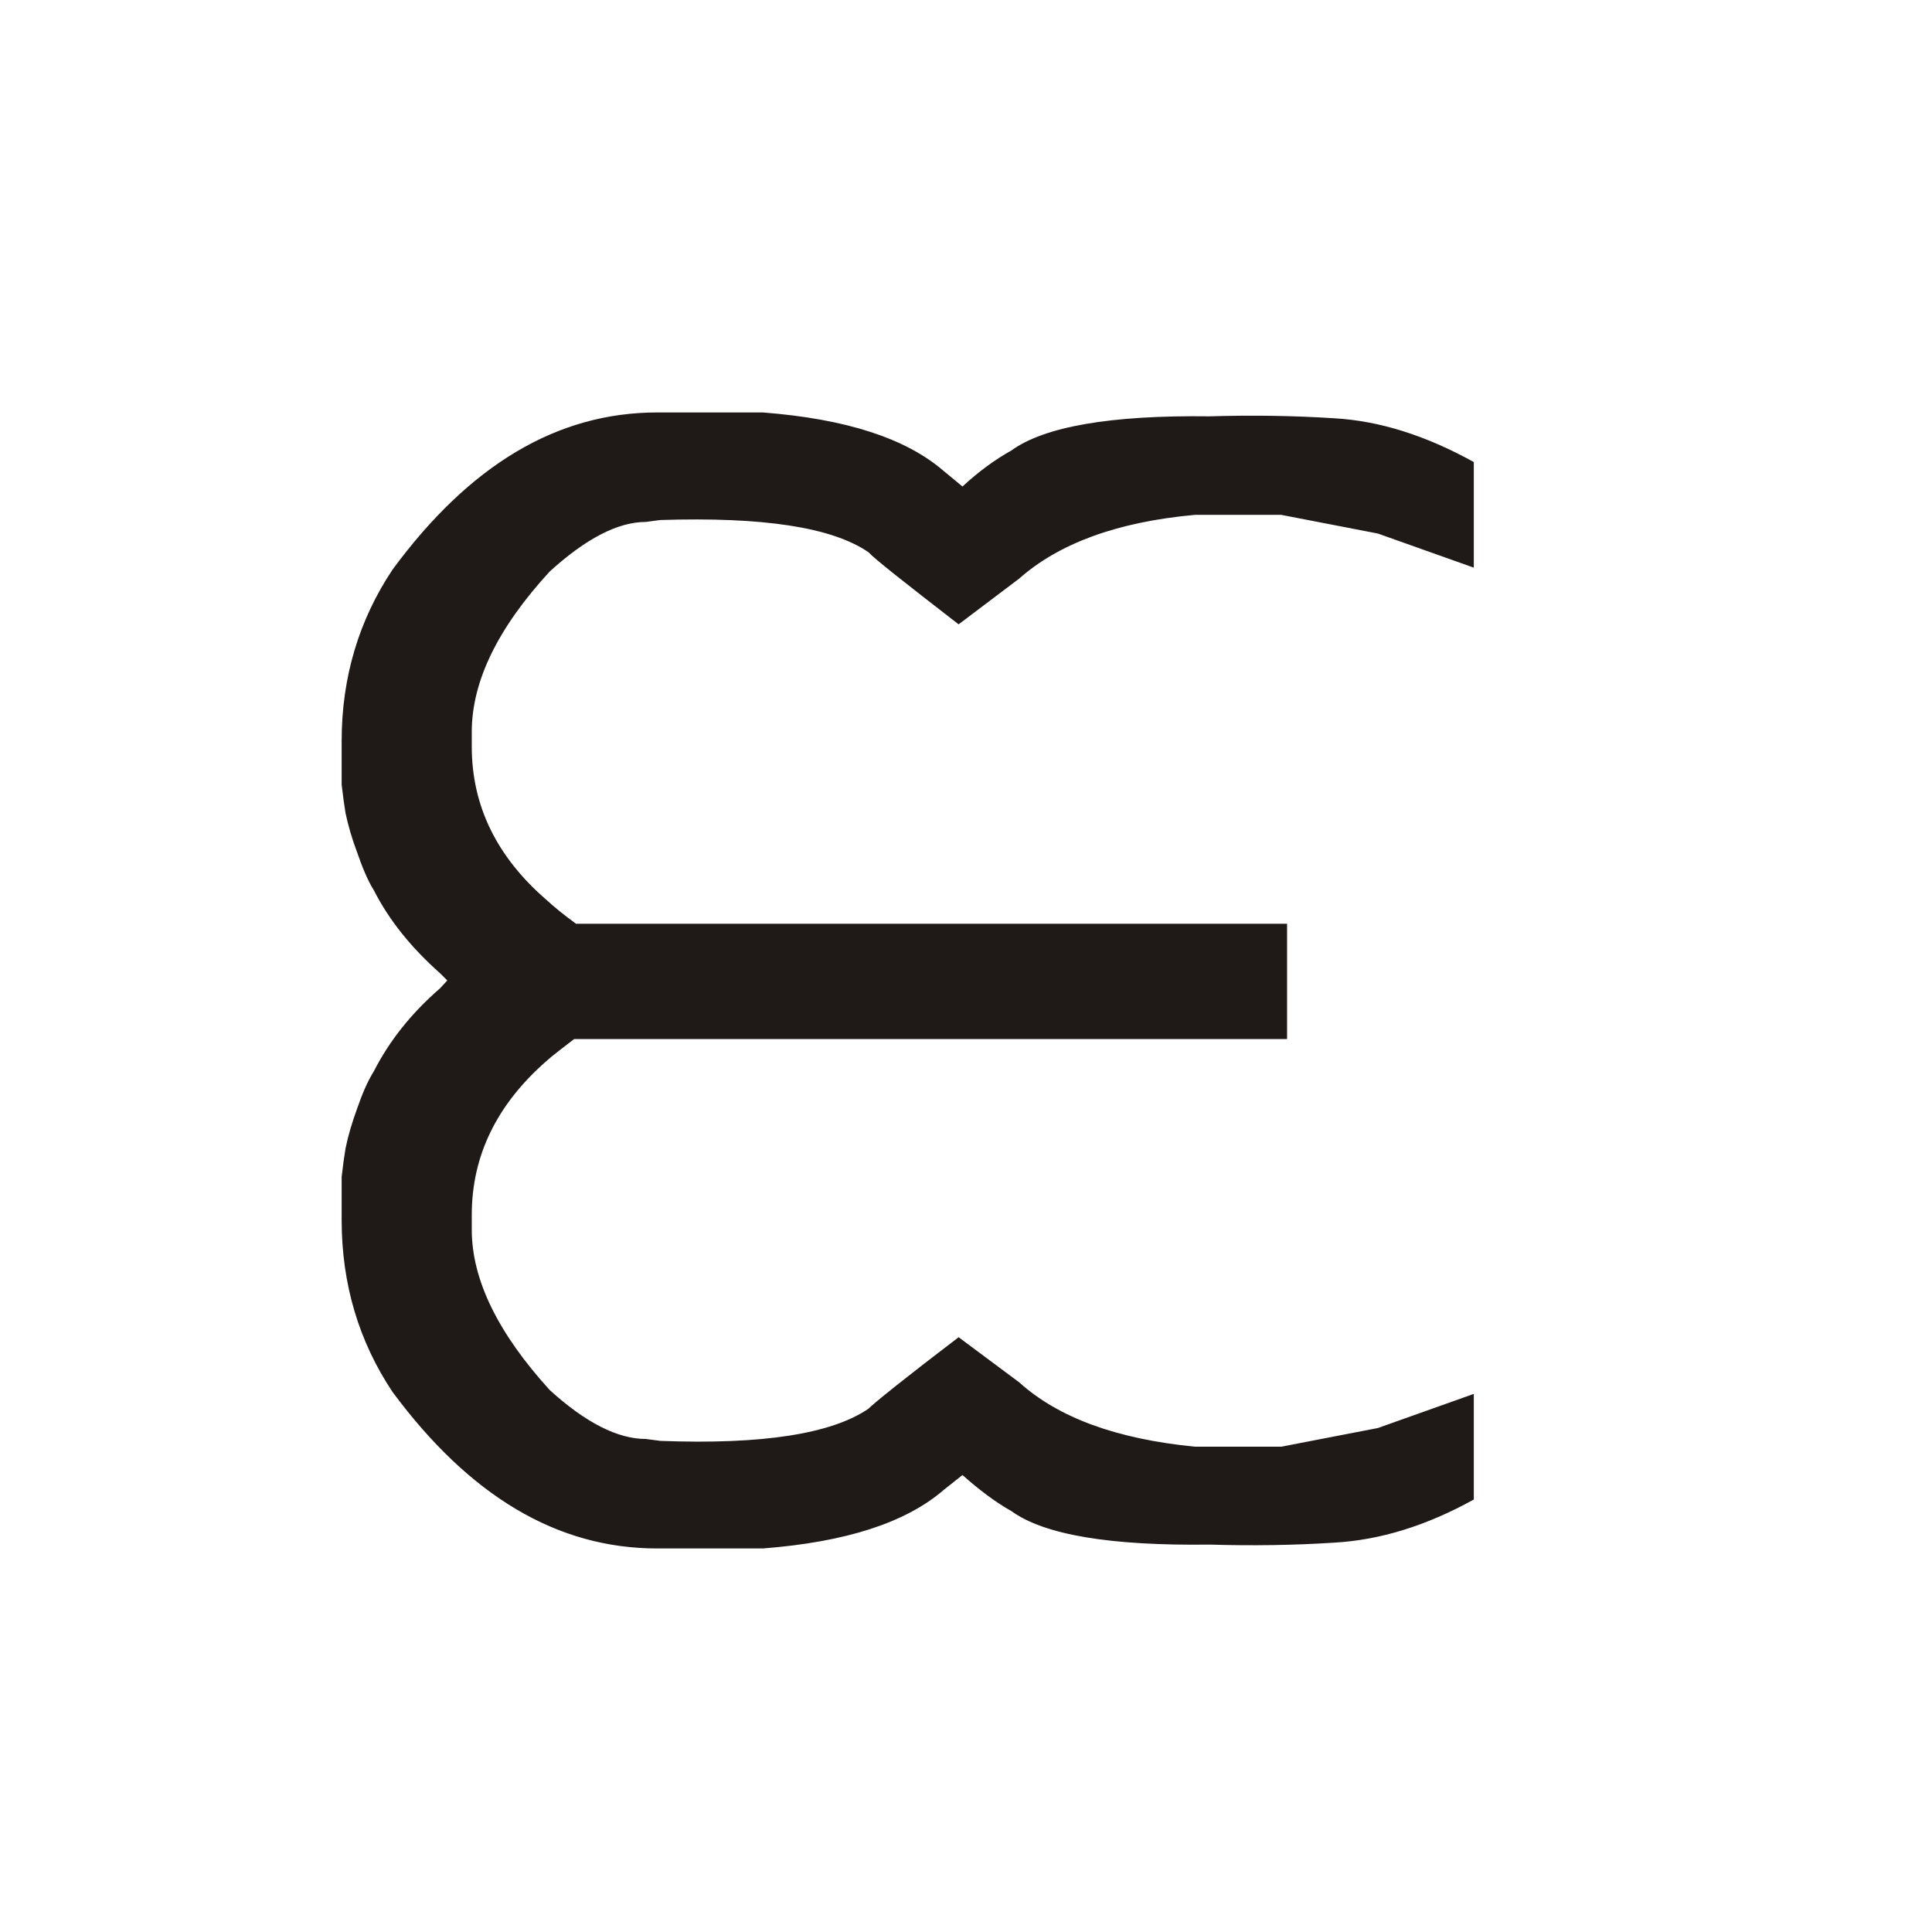 <?xml version="1.0" encoding="UTF-8"?>
<!DOCTYPE svg PUBLIC "-//W3C//DTD SVG 1.1//EN" "http://www.w3.org/Graphics/SVG/1.1/DTD/svg11.dtd">
<!-- Creator: CorelDRAW -->
<svg xmlns="http://www.w3.org/2000/svg" xml:space="preserve" width="150px" height="150px" style="shape-rendering:geometricPrecision; text-rendering:geometricPrecision; image-rendering:optimizeQuality; fill-rule:evenodd; clip-rule:evenodd"
viewBox="0 0 150 150"
 xmlns:xlink="http://www.w3.org/1999/xlink">
 <defs>
  <style type="text/css">
   <![CDATA[
    .fil0 {fill:#1F1A17;fill-rule:nonzero}
   ]]>
  </style>
 </defs>
 <g id="Layer_x0020_1">
  <path class="fil0" d="M44.728 71.721l55.2 0 0 8.949 -55.35 0c-0.9,0.7 -1.65,1.251 -2.2,1.75 -3.8,3.35 -5.75,7.3 -5.75,11.9l0 1.15c0,3.9 2.049,8.05 6.05,12.45 2.8,2.55 5.3,3.8 7.45,3.8l1.149 0.15c7.95,0.3 13.3,-0.549 16.15,-2.499 0.45,-0.45 2.8,-2.35 7,-5.55l4.7 3.5c3.05,2.75 7.55,4.4 13.65,5l6.7 0 7.5 -1.449 7.449 -2.65 0 8.2c-3.699,2.049 -7.299,3.15 -10.85,3.35 -3.1,0.2 -6.35,0.25 -9.65,0.15 -7.701,0.1 -12.85,-0.75 -15.4,-2.6 -1.25,-0.7 -2.5,-1.65 -3.8,-2.8l-1.45 1.15c-2.95,2.55 -7.6,4.05 -14.05,4.55l-8.199 0c-7.75,0 -14.55,-4.05 -20.55,-12.15 -2.601,-3.9 -3.951,-8.35 -3.951,-13.35l0 -3.35c0.1,-0.9 0.201,-1.6 0.3,-2.2 0.201,-1 0.501,-2 0.9,-3.1 0.4,-1.149 0.801,-2.1 1.3,-2.9 1.2,-2.35 2.9,-4.5 5.15,-6.45l0.55 -0.6 -0.55 -0.55c-2.25,-2 -3.95,-4.1 -5.15,-6.45 -0.5,-0.8 -0.9,-1.8 -1.3,-2.949 -0.399,-1.05 -0.699,-2.1 -0.9,-3.051 -0.099,-0.6 -0.2,-1.35 -0.3,-2.199l0 -3.4c0,-4.95 1.35,-9.4 3.951,-13.3 6,-8.15 12.8,-12.2 20.55,-12.2l8.199 0c6.45,0.5 11.1,2 14.05,4.55l1.45 1.2c1.299,-1.2 2.55,-2.1 3.8,-2.799 2.55,-1.851 7.7,-2.751 15.4,-2.65 3.3,-0.1 6.549,-0.05 9.65,0.15 3.55,0.2 7.15,1.35 10.85,3.4l0 8.199 -7.449 -2.649 -7.5 -1.45 -6.7 0c-6.1,0.55 -10.6,2.25 -13.65,4.95l-4.7 3.55c-4.2,-3.25 -6.55,-5.1 -7,-5.601 -2.85,-1.95 -8.2,-2.75 -16.15,-2.499l-1.149 0.15c-2.151,0 -4.65,1.299 -7.45,3.849 -4,4.35 -6.05,8.5 -6.05,12.45l0 1.15c0,4.6 1.95,8.55 5.75,11.85 0.65,0.6 1.45,1.25 2.35,1.9z"/>
 </g>
</svg>
